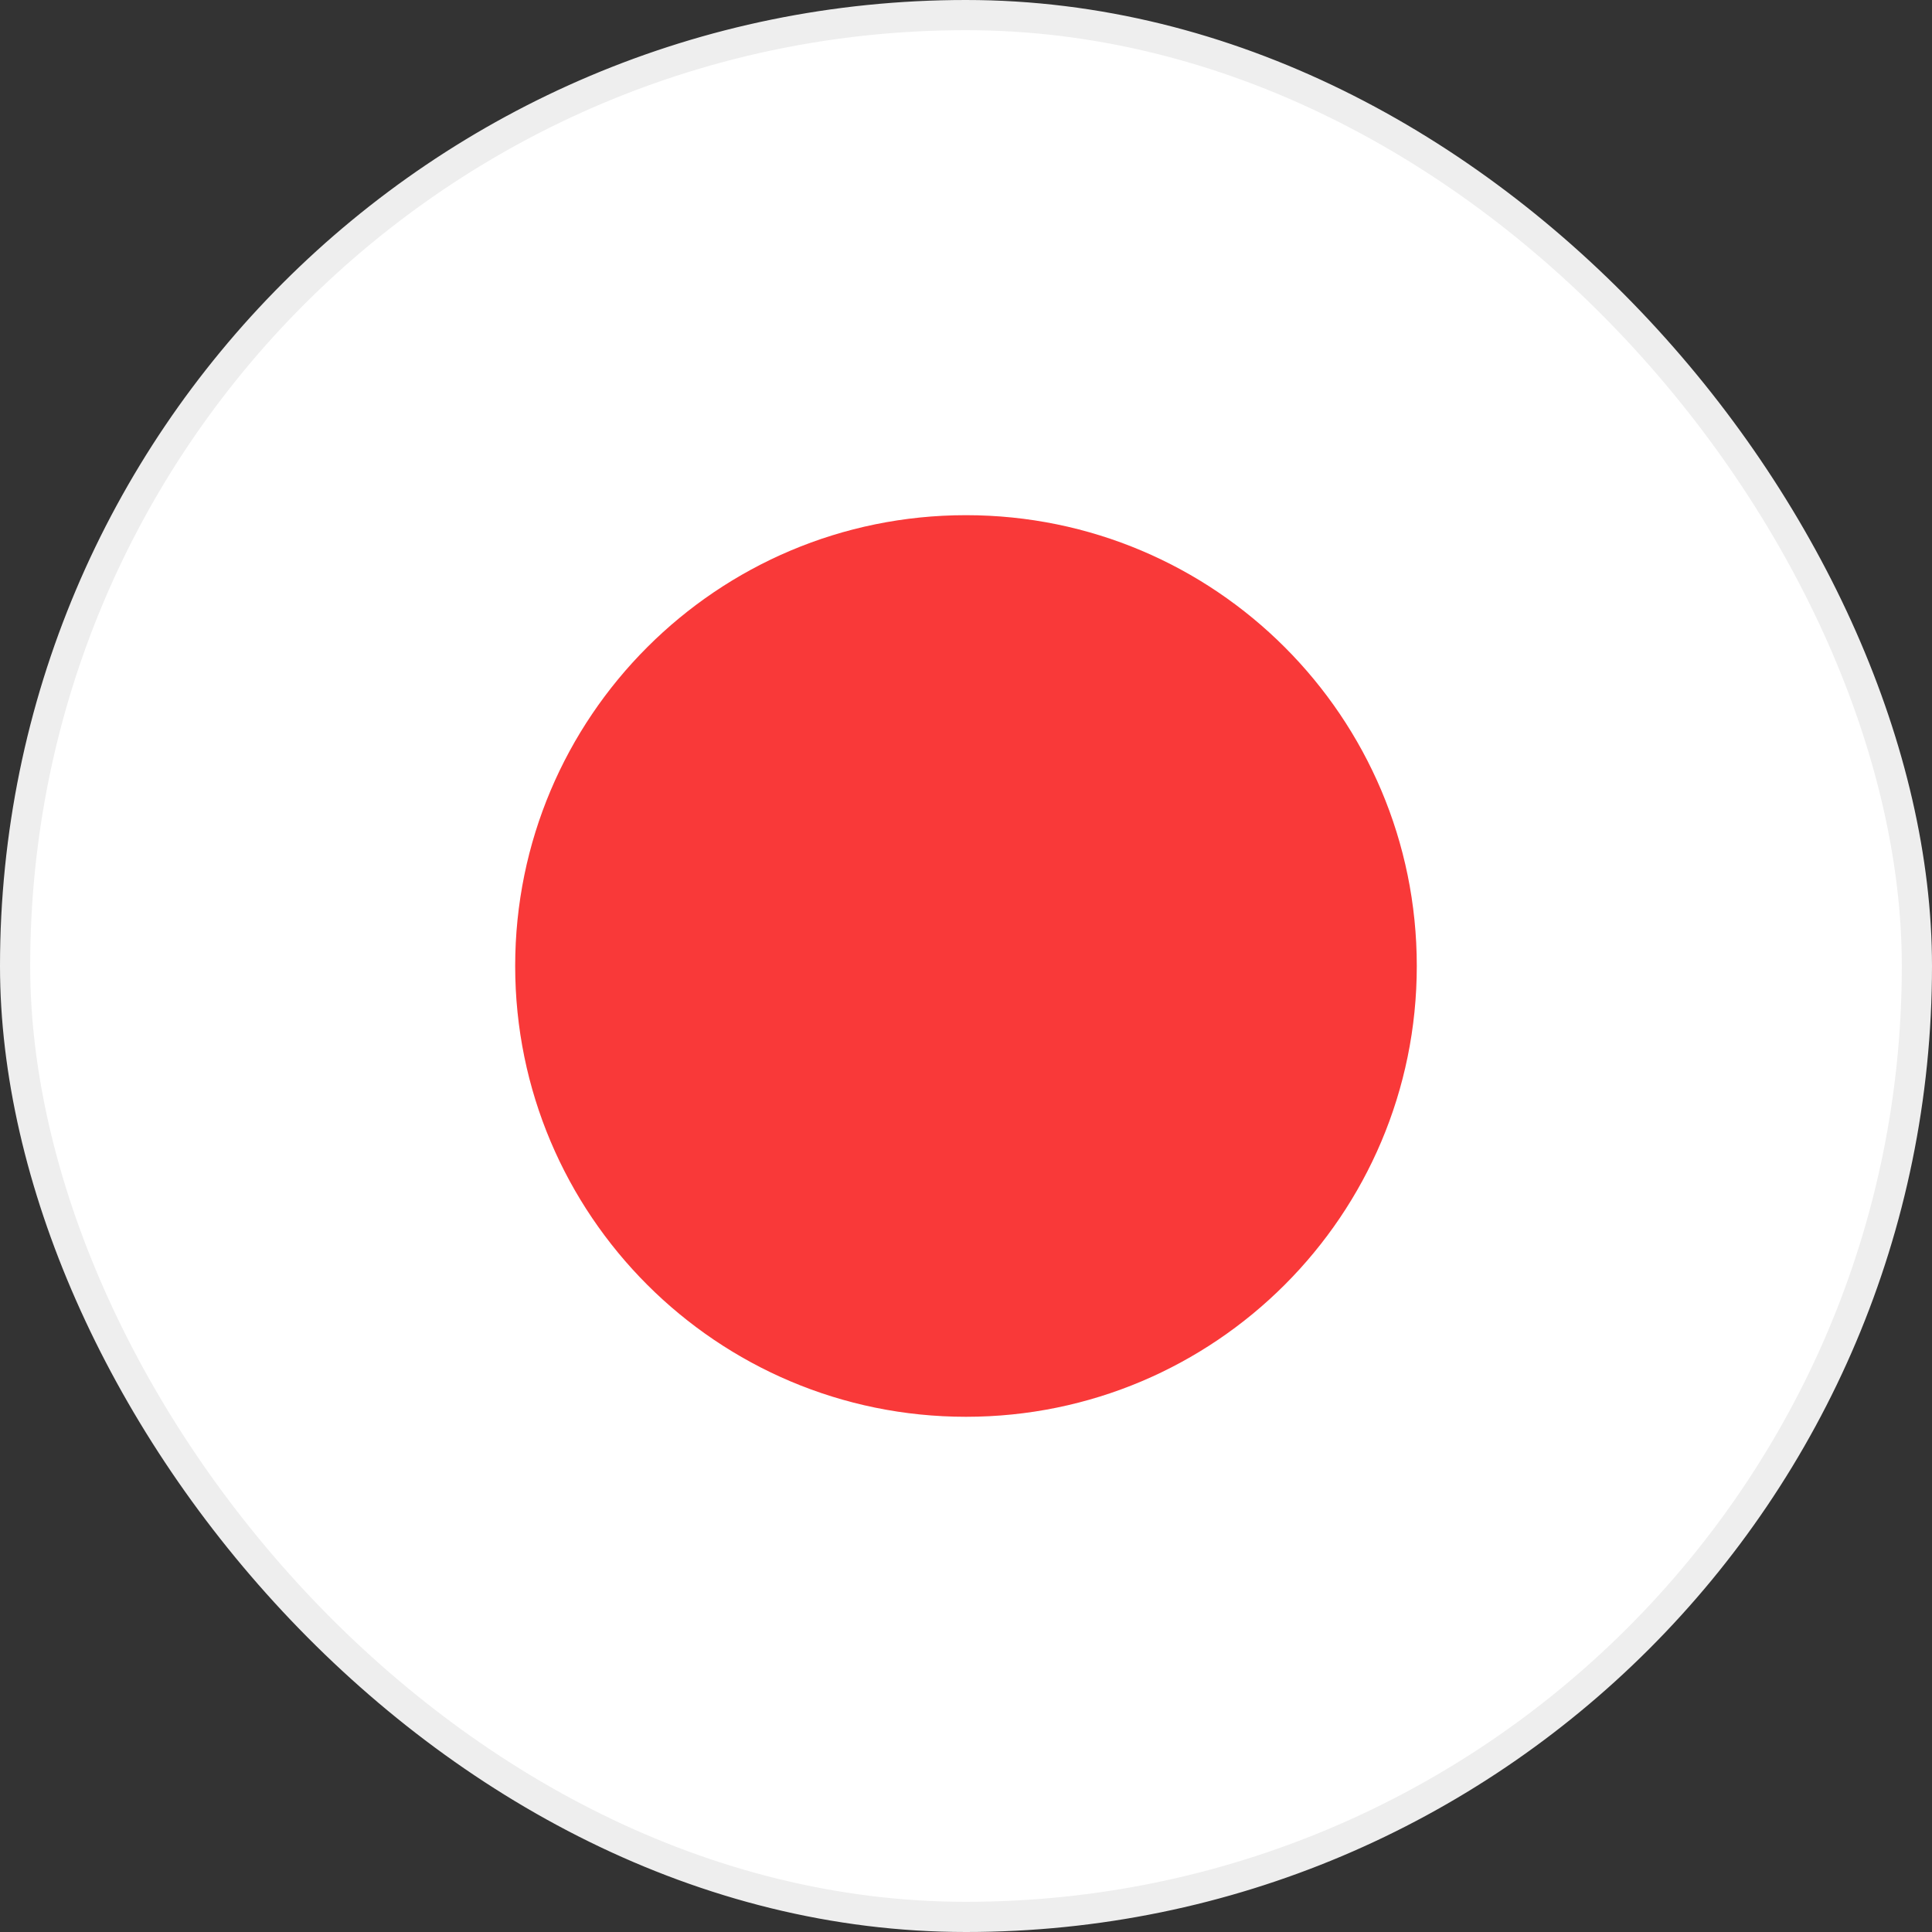 <svg width="64" height="64" viewBox="0 0 64 64" fill="none" xmlns="http://www.w3.org/2000/svg">
<rect x="0" y="0" width="64" height="64" fill="#333333" stroke="none"/>
<rect x="0.5" y="0.5" width="63" height="63" rx="31.5" fill="white"/>
<rect x="0.5" y="0.5" width="63" height="63" rx="31.5" stroke="#EEEEEE"/>
<path d="M32 46.933C40.247 46.933 46.933 40.247 46.933 32C46.933 23.752 40.247 17.066 32 17.066C23.752 17.066 17.066 23.752 17.066 32C17.066 40.247 23.752 46.933 32 46.933Z" fill="#F93939"/>
</svg>

